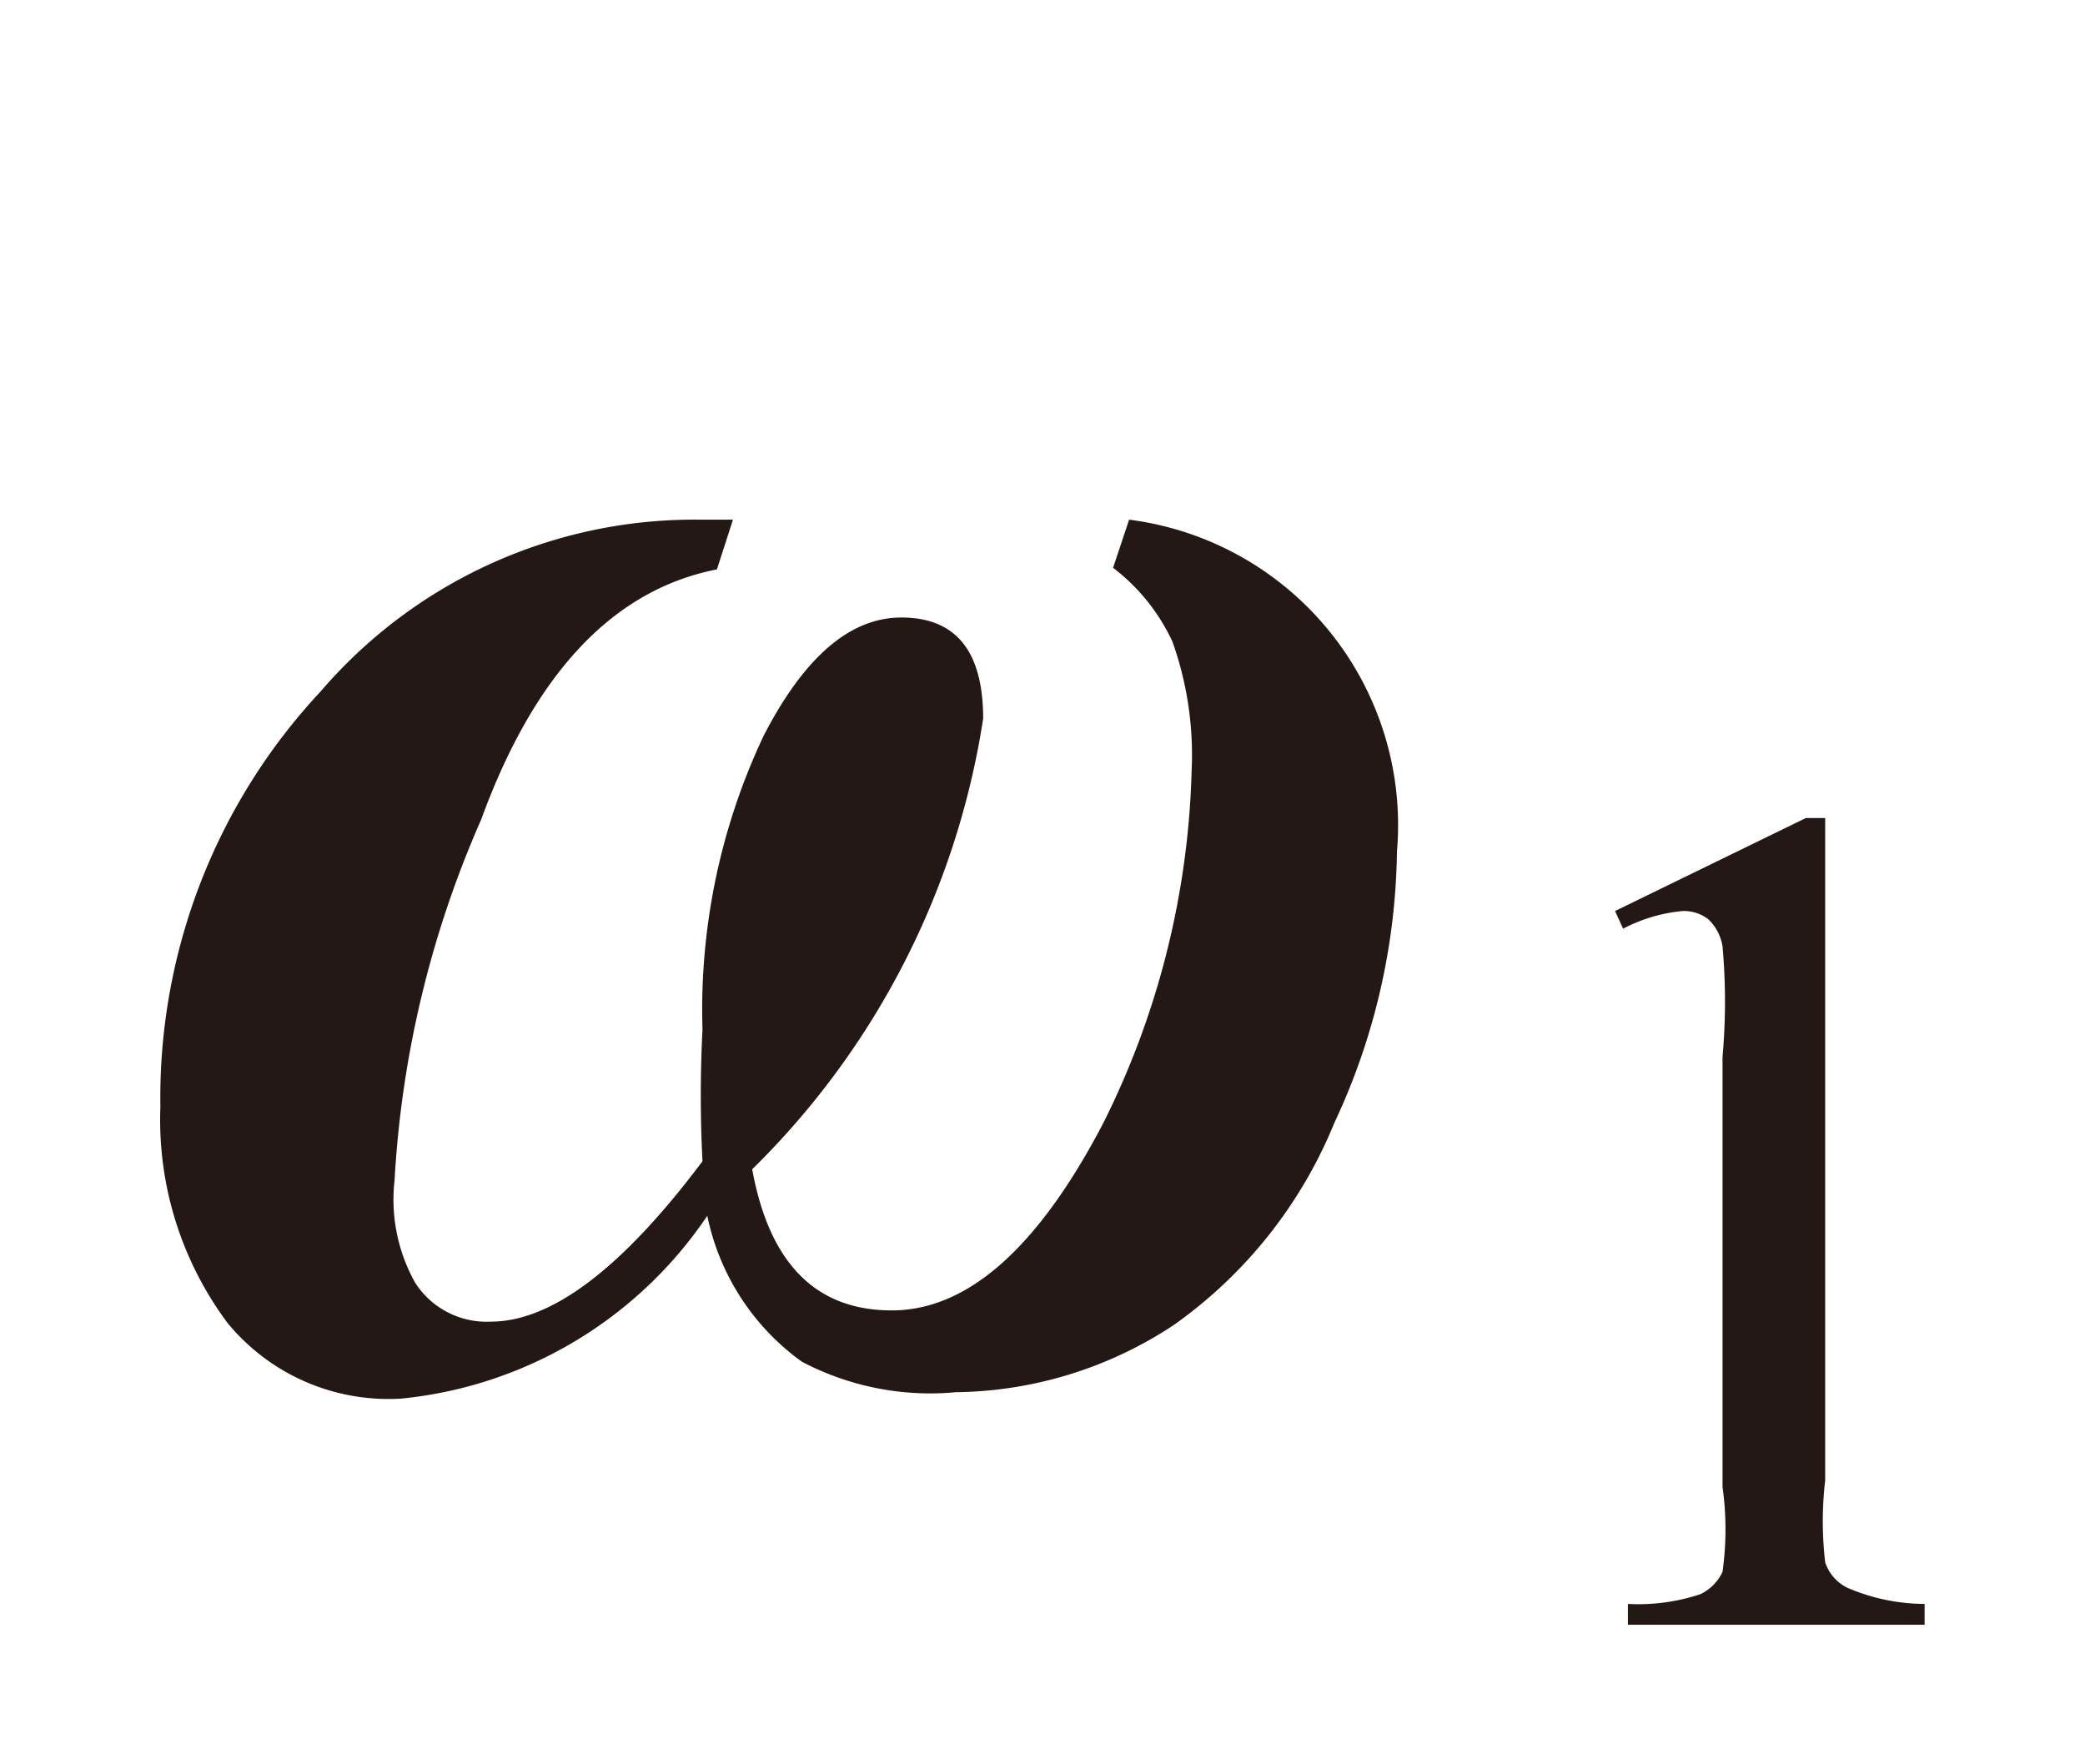 <svg id="レイヤー_1" data-name="レイヤー 1" xmlns="http://www.w3.org/2000/svg" viewBox="0 0 13 11"><defs><style>.cls-1{fill:#231815}</style></defs><title>i_16</title><path class="cls-1" d="M6.94 3.54l.1-.3a1.92 1.92 0 0 1 1.67 2.07A4.09 4.09 0 0 1 8.32 7a2.87 2.87 0 0 1-1 1.26 2.51 2.51 0 0 1-1.36.42A1.72 1.72 0 0 1 5 8.49a1.49 1.49 0 0 1-.59-.91A2.61 2.61 0 0 1 2.5 8.72a1.3 1.3 0 0 1-1.08-.47A2.12 2.12 0 0 1 1 6.9a3.71 3.71 0 0 1 1-2.59 3.07 3.07 0 0 1 2.37-1.07h.2l-.1.31Q3.5 3.74 3 5.11a6.47 6.47 0 0 0-.54 2.25 1.06 1.06 0 0 0 .13.64.53.53 0 0 0 .47.24q.57 0 1.32-1a8 8 0 0 1 0-.82 4 4 0 0 1 .38-1.83q.38-.74.86-.74c.34 0 .51.21.51.63a5 5 0 0 1-1.44 2.81q.16.88.87.88T6.88 7a5.21 5.21 0 0 0 .55-2.2 2.1 2.1 0 0 0-.12-.8 1.23 1.23 0 0 0-.37-.46zm3.13 2.14l1.19-.58h.12v4.13a2.2 2.2 0 0 0 0 .51.27.27 0 0 0 .14.16 1.23 1.23 0 0 0 .48.1v.13h-1.85V10a1.23 1.23 0 0 0 .45-.06.29.29 0 0 0 .14-.14 1.92 1.92 0 0 0 0-.53V6.59a3.89 3.89 0 0 0 0-.69.3.3 0 0 0-.09-.17.25.25 0 0 0-.16-.05 1 1 0 0 0-.37.11z"/></svg>